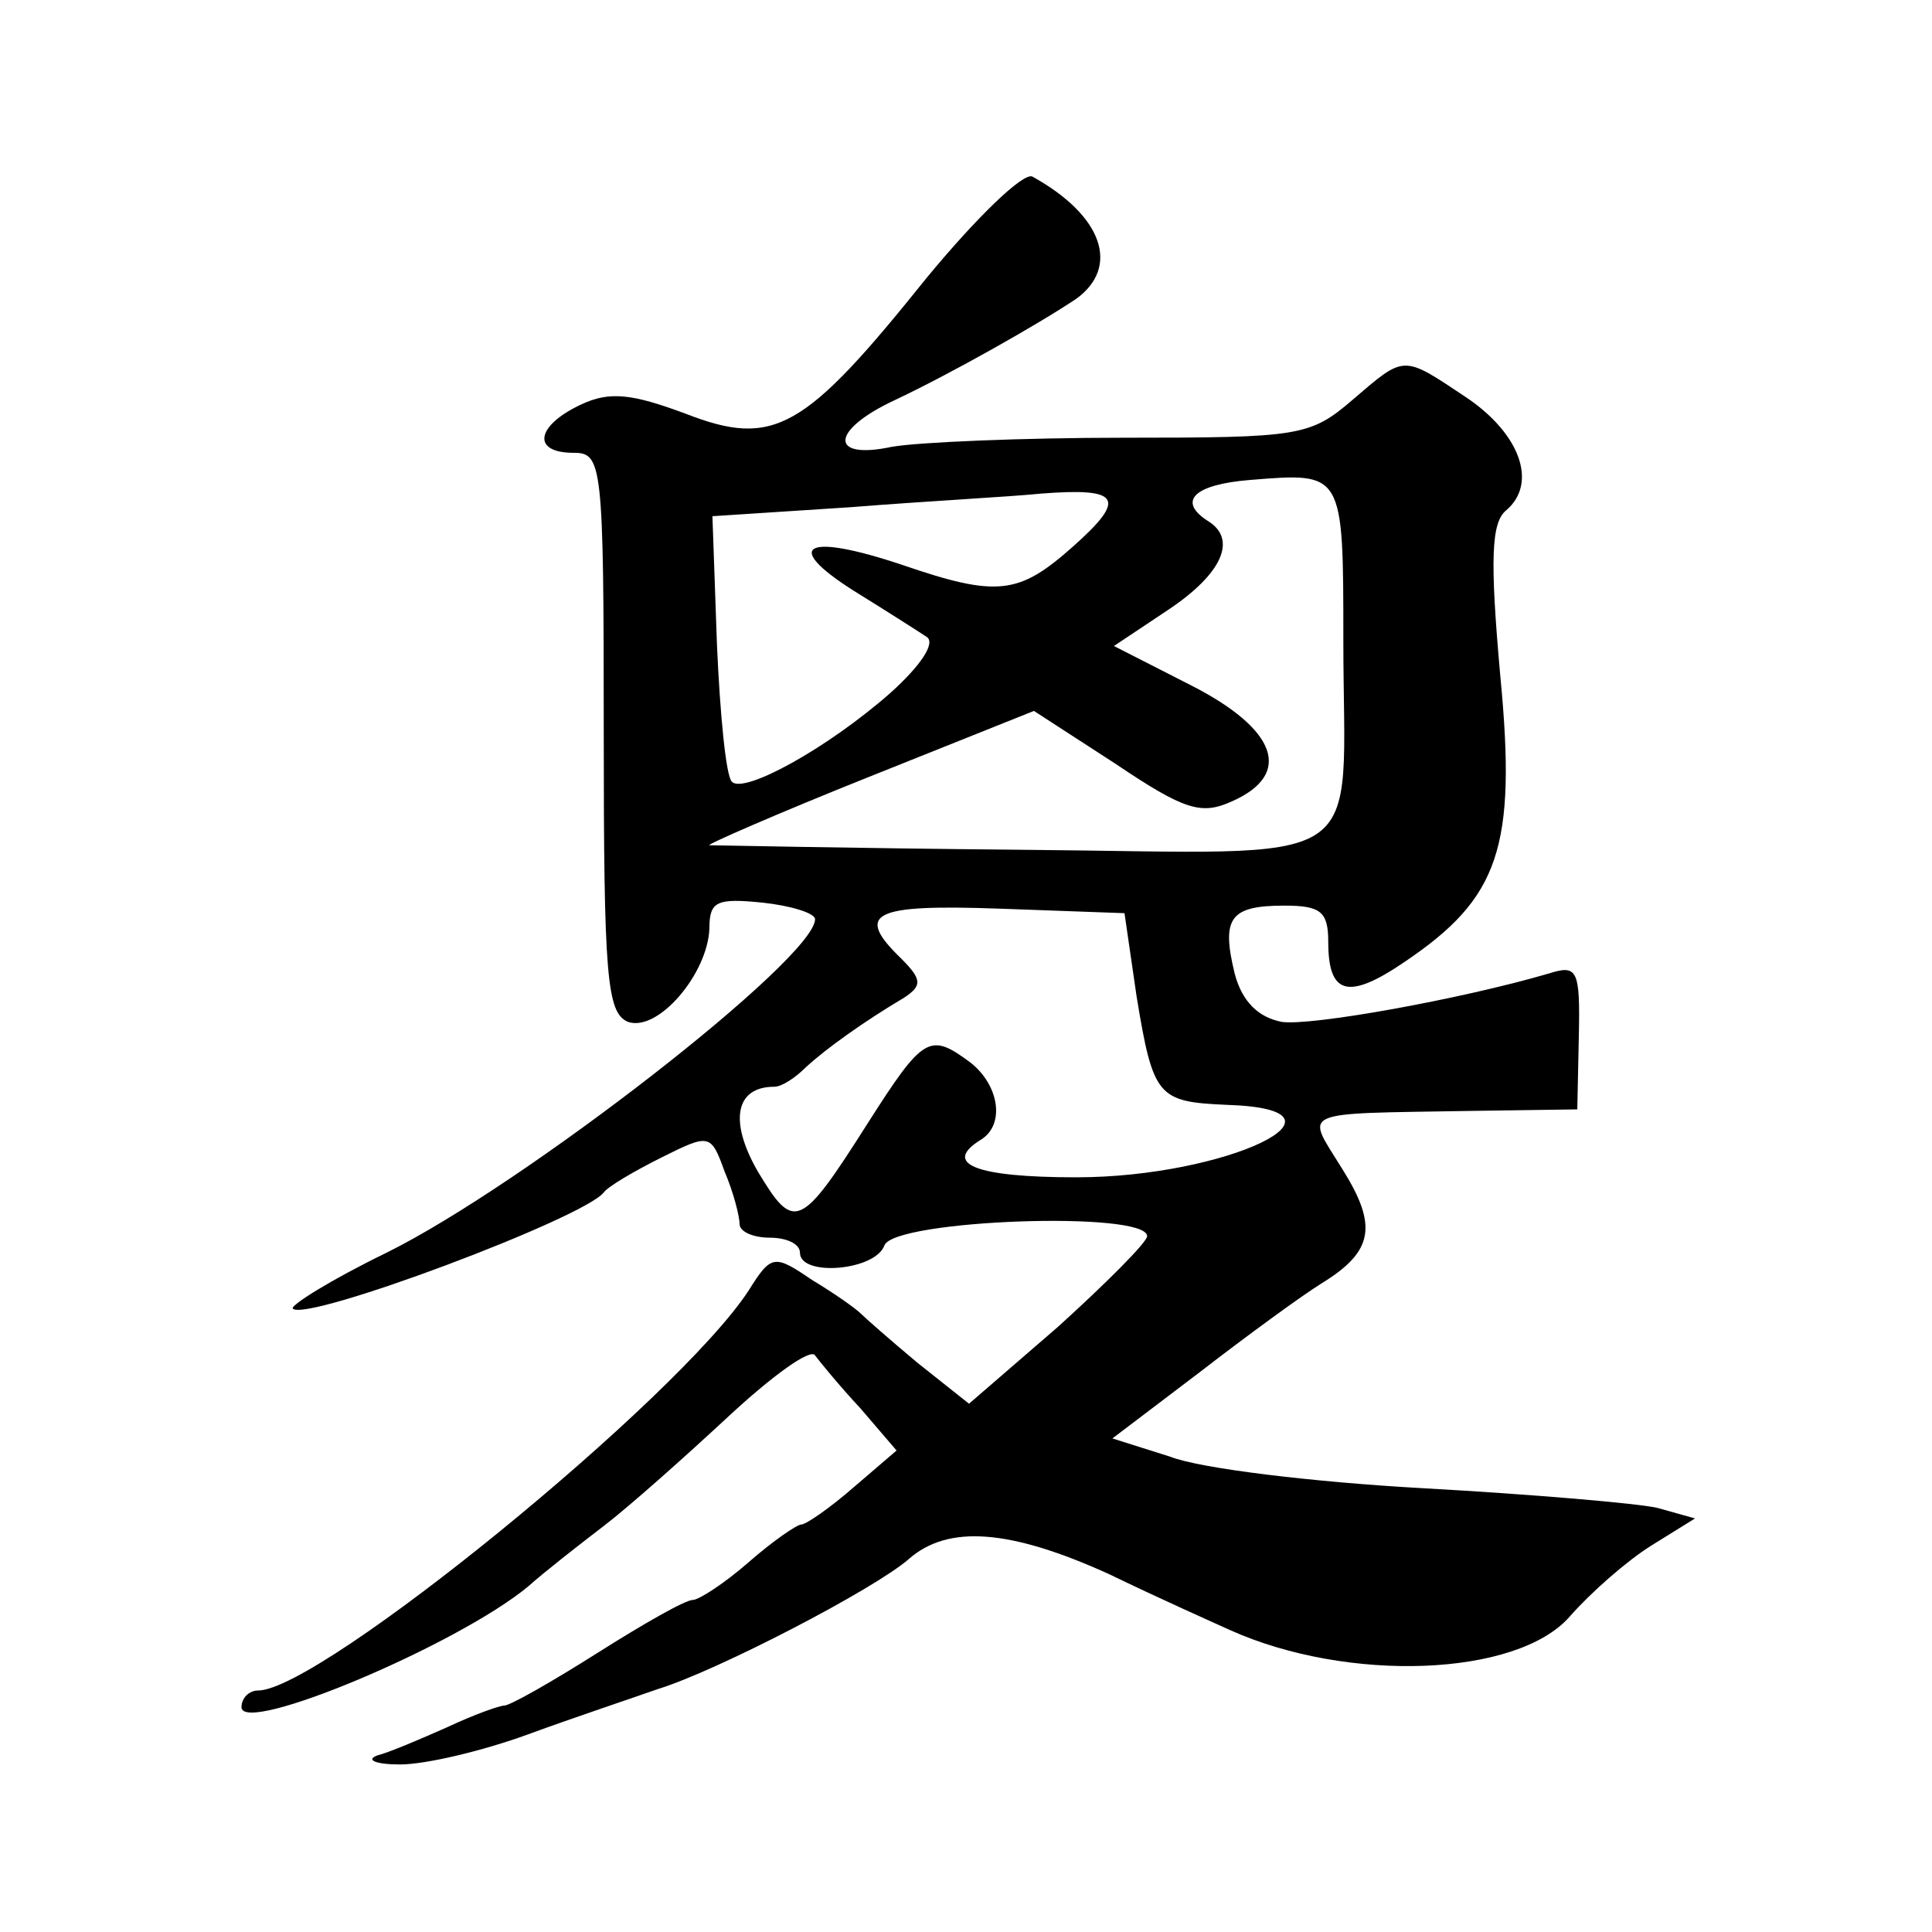 <?xml version="1.0" standalone="no"?>
<!DOCTYPE svg PUBLIC "-//W3C//DTD SVG 20010904//EN"
 "http://www.w3.org/TR/2001/REC-SVG-20010904/DTD/svg10.dtd">
<svg version="1.0" xmlns="http://www.w3.org/2000/svg"
 width="128pt" height="128pt" viewBox="0 0 128 128"
 preserveAspectRatio="xMidYMid meet">
<g transform="translate(0,128) scale(0.1,-0.1)"
fill="#0" stroke="none">
<path d="M614 1096 c-81 -101 -101 -113 -160 -90 -35 13 -50 15 -69 6 -30 -14 -33
-32 -5 -32 19 0 20 -7 20 -185 0 -162 2 -186 16 -192 20 -7 53 32 54 62 0 18 5
20 35 17 19 -2 35 -7 35 -11 0 -26 -193 -176 -284 -221 -37 -18 -64 -35 -62 -37
9 -9 193 60 206 77 3 4 20 14 38 23 32 16 33 16 42 -9 6 -14 10 -30 10 -35 0 -5
9 -9 20 -9 11 0 20 -4 20 -10 0 -16 50 -12 56 5 7 17 174 23 174 6 0 -4 -27 -31
-59 -60 l-59 -51 -34 27 c-18 15 -35 30 -38 33 -3 3 -17 13 -32 22 -25 17 -27 17
-42 -7 -47 -72 -284 -265 -325 -265 -6 0 -11 -5 -11 -11 0 -19 143 41 190 80 10
9 33 27 50 40 17 13 54 46 82 72 29 27 55 46 58 41 3 -4 16 -20 30 -35 l24 -28
-28 -24 c-16 -14 -32 -25 -35 -25 -3 0 -19 -11 -35 -25 -16 -14 -33 -25 -37 -25
-5 0 -33 -16 -63 -35 -30 -19 -58 -35 -62 -35 -3 0 -20 -6 -37 -14 -18 -8 -39 -17
-47 -19 -8 -3 -1 -6 15 -6 17 0 55 9 85 20 30 11 69 24 86 30 39 12 143 66 166
86 26 23 67 20 133 -10 33 -16 69 -32 80 -37 78 -35 190 -31 225 9 14 16 38 37
54 47 l29 18 -25 7 c-13 3 -83 9 -155 13 -72 4 -148 13 -168 21 l-38 12 58 44 c31
24 68 51 81 59 34 21 37 38 13 76 -24 39 -31 36 86 38 l70 1 1 48 c1 45 -1 48 -20
42 -58 -17 -158 -35 -177 -32 -15 3 -26 13 -31 32 -9 37 -3 45 33 45 24 0 29 -4
29 -24 0 -35 13 -39 51 -13 62 42 74 75 63 189 -7 78 -6 102 4 110 21 18 9 51 -27
75 -42 28 -40 28 -75 -2 -28 -24 -35 -25 -151 -25 -68 0 -137 -3 -154 -6 -42 -9
-41 11 2 31 36 17 93 49 120 67 29 21 18 55 -29 81 -6 3 -37 -27 -70 -67z m276
-240 c0 -156 23 -141 -213 -139 -111 1 -204 3 -207 3 -3 0 45 21 105 45 l110 44
54 -35 c46 -31 57 -34 77 -25 41 18 30 48 -27 77 l-51 26 36 24 c36 24 46 47 26
59 -20 13 -9 24 28 27 62 5 62 6 62 -106z m-179 62 c-36 -32 -50 -34 -114 -12 -63
21 -79 13 -32 -17 21 -13 43 -27 49 -31 6 -4 -4 -19 -24 -37 -42 -37 -97 -67 -105
-59 -4 3 -8 45 -10 91 l-3 85 92 6 c50 4 107 7 126 9 52 4 57 -3 21 -35z m42 -298
c11 -67 14 -70 60 -72 93 -3 0 -48 -100 -48 -67 0 -89 9 -63 25 16 10 12 36 -7
51 -27 20 -31 18 -68 -40 -45 -71 -49 -72 -73 -32 -19 33 -15 56 11 56 5 0 14 6
21 13 13 12 38 30 65 46 12 8 12 12 -2 26 -31 30 -19 36 65 33 l83 -3 8 -55z"/>
</g>
</svg>
